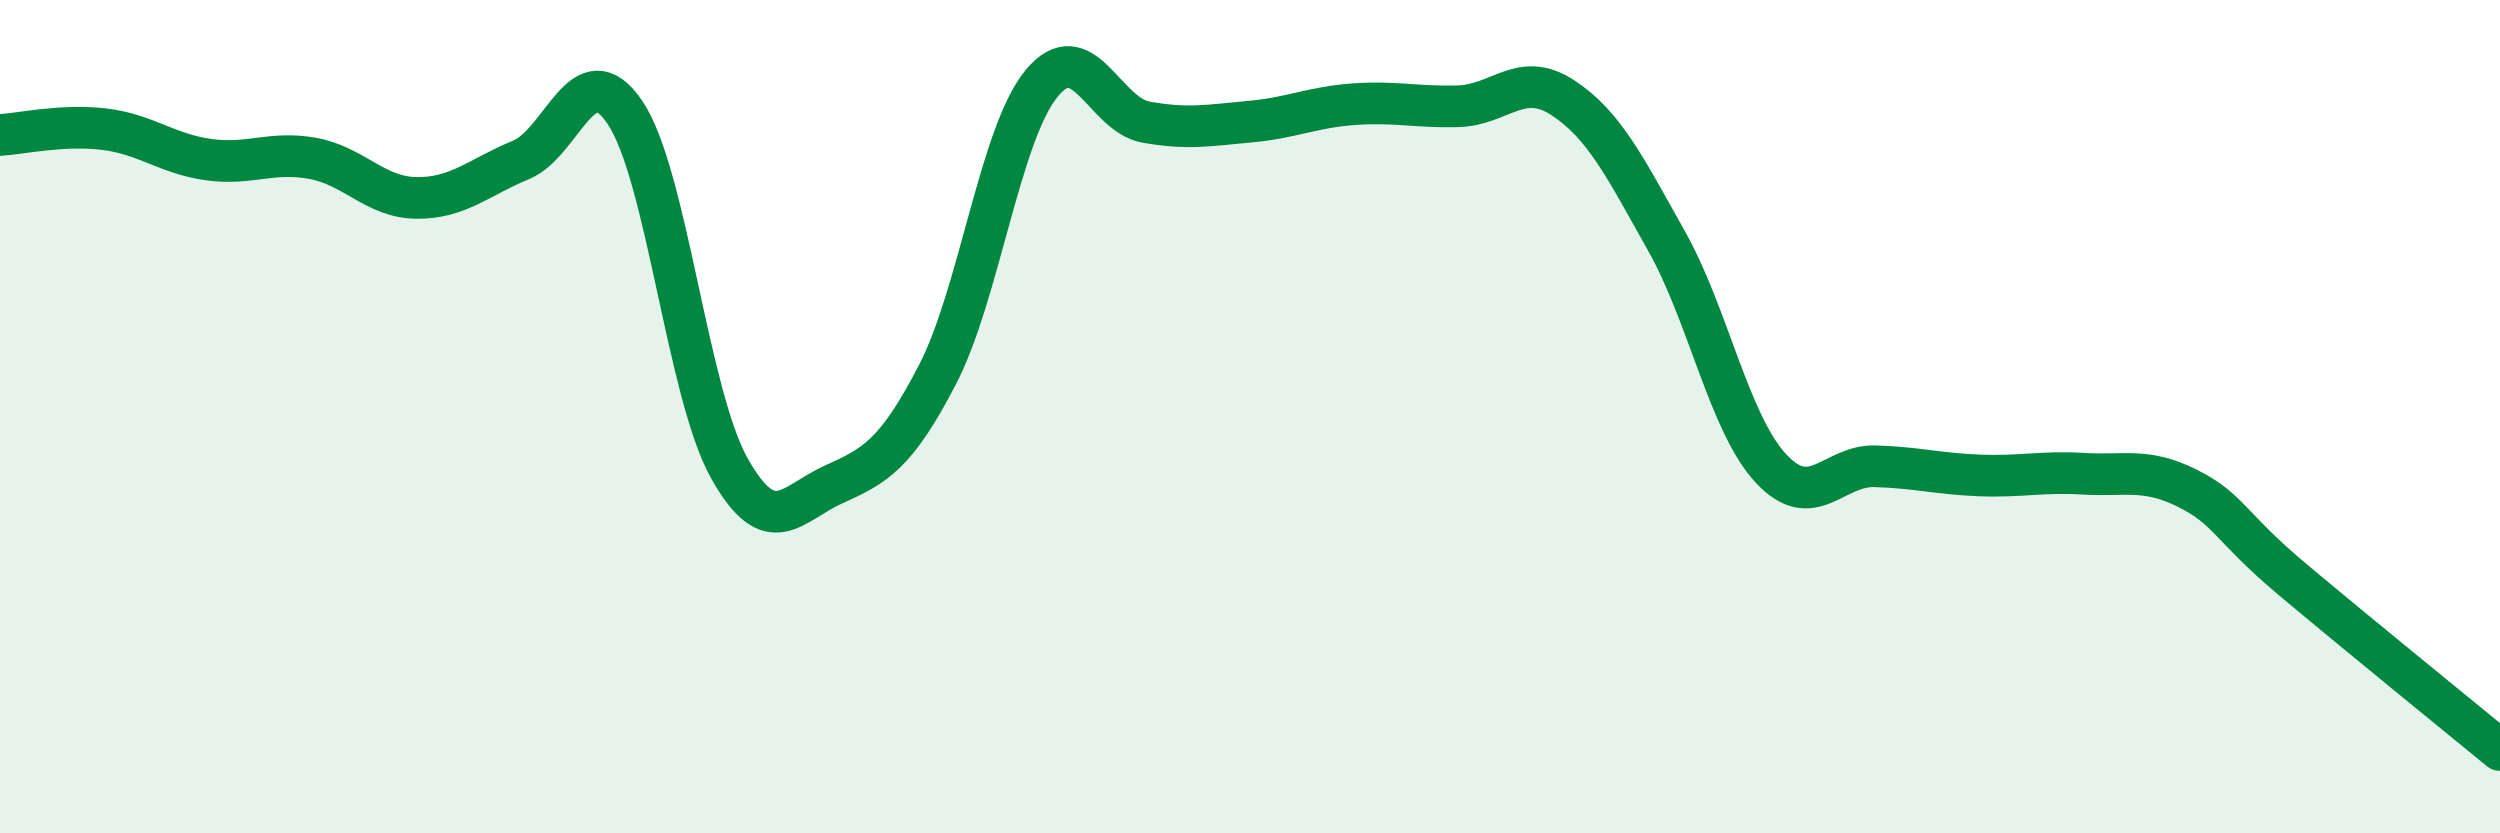
    <svg width="60" height="20" viewBox="0 0 60 20" xmlns="http://www.w3.org/2000/svg">
      <path
        d="M 0,3.24 C 0.5,3.21 1.5,2.98 2.5,3.1 C 3.5,3.22 4,3.69 5,3.83 C 6,3.97 6.5,3.62 7.5,3.8 C 8.5,3.98 9,4.74 10,4.75 C 11,4.76 11.5,4.25 12.5,3.84 C 13.5,3.43 14,1.22 15,2.7 C 16,4.18 16.5,9.44 17.5,11.23 C 18.5,13.02 19,12.08 20,11.63 C 21,11.18 21.5,10.92 22.5,8.99 C 23.5,7.06 24,3.21 25,2 C 26,0.79 26.5,2.75 27.5,2.93 C 28.5,3.11 29,3.01 30,2.92 C 31,2.83 31.5,2.57 32.5,2.5 C 33.5,2.43 34,2.58 35,2.55 C 36,2.52 36.5,1.69 37.5,2.34 C 38.5,2.99 39,4.01 40,5.79 C 41,7.57 41.5,10.16 42.5,11.24 C 43.5,12.32 44,11.16 45,11.19 C 46,11.22 46.5,11.37 47.5,11.41 C 48.5,11.45 49,11.31 50,11.37 C 51,11.43 51.5,11.22 52.5,11.72 C 53.5,12.22 53.5,12.63 55,13.89 C 56.5,15.15 59,17.18 60,18L60 20L0 20Z"
        fill="#008740"
        opacity="0.1"
        stroke-linecap="round"
        stroke-linejoin="round"
      />
      <path
        d="M 0,3.24 C 0.5,3.21 1.5,2.98 2.5,3.1 C 3.5,3.22 4,3.69 5,3.83 C 6,3.97 6.5,3.62 7.5,3.8 C 8.5,3.98 9,4.74 10,4.75 C 11,4.76 11.5,4.25 12.5,3.84 C 13.5,3.43 14,1.22 15,2.7 C 16,4.18 16.5,9.44 17.5,11.23 C 18.5,13.02 19,12.08 20,11.63 C 21,11.18 21.5,10.92 22.5,8.99 C 23.5,7.06 24,3.21 25,2 C 26,0.79 26.5,2.75 27.5,2.93 C 28.5,3.11 29,3.01 30,2.92 C 31,2.83 31.5,2.57 32.5,2.5 C 33.5,2.43 34,2.58 35,2.55 C 36,2.52 36.5,1.69 37.5,2.34 C 38.5,2.99 39,4.01 40,5.79 C 41,7.57 41.5,10.16 42.5,11.24 C 43.5,12.32 44,11.16 45,11.19 C 46,11.22 46.5,11.37 47.5,11.41 C 48.5,11.45 49,11.31 50,11.37 C 51,11.43 51.5,11.22 52.5,11.72 C 53.5,12.22 53.5,12.63 55,13.89 C 56.5,15.15 59,17.18 60,18"
        stroke="#008740"
        stroke-width="1"
        fill="none"
        stroke-linecap="round"
        stroke-linejoin="round"
      />
    </svg>
  